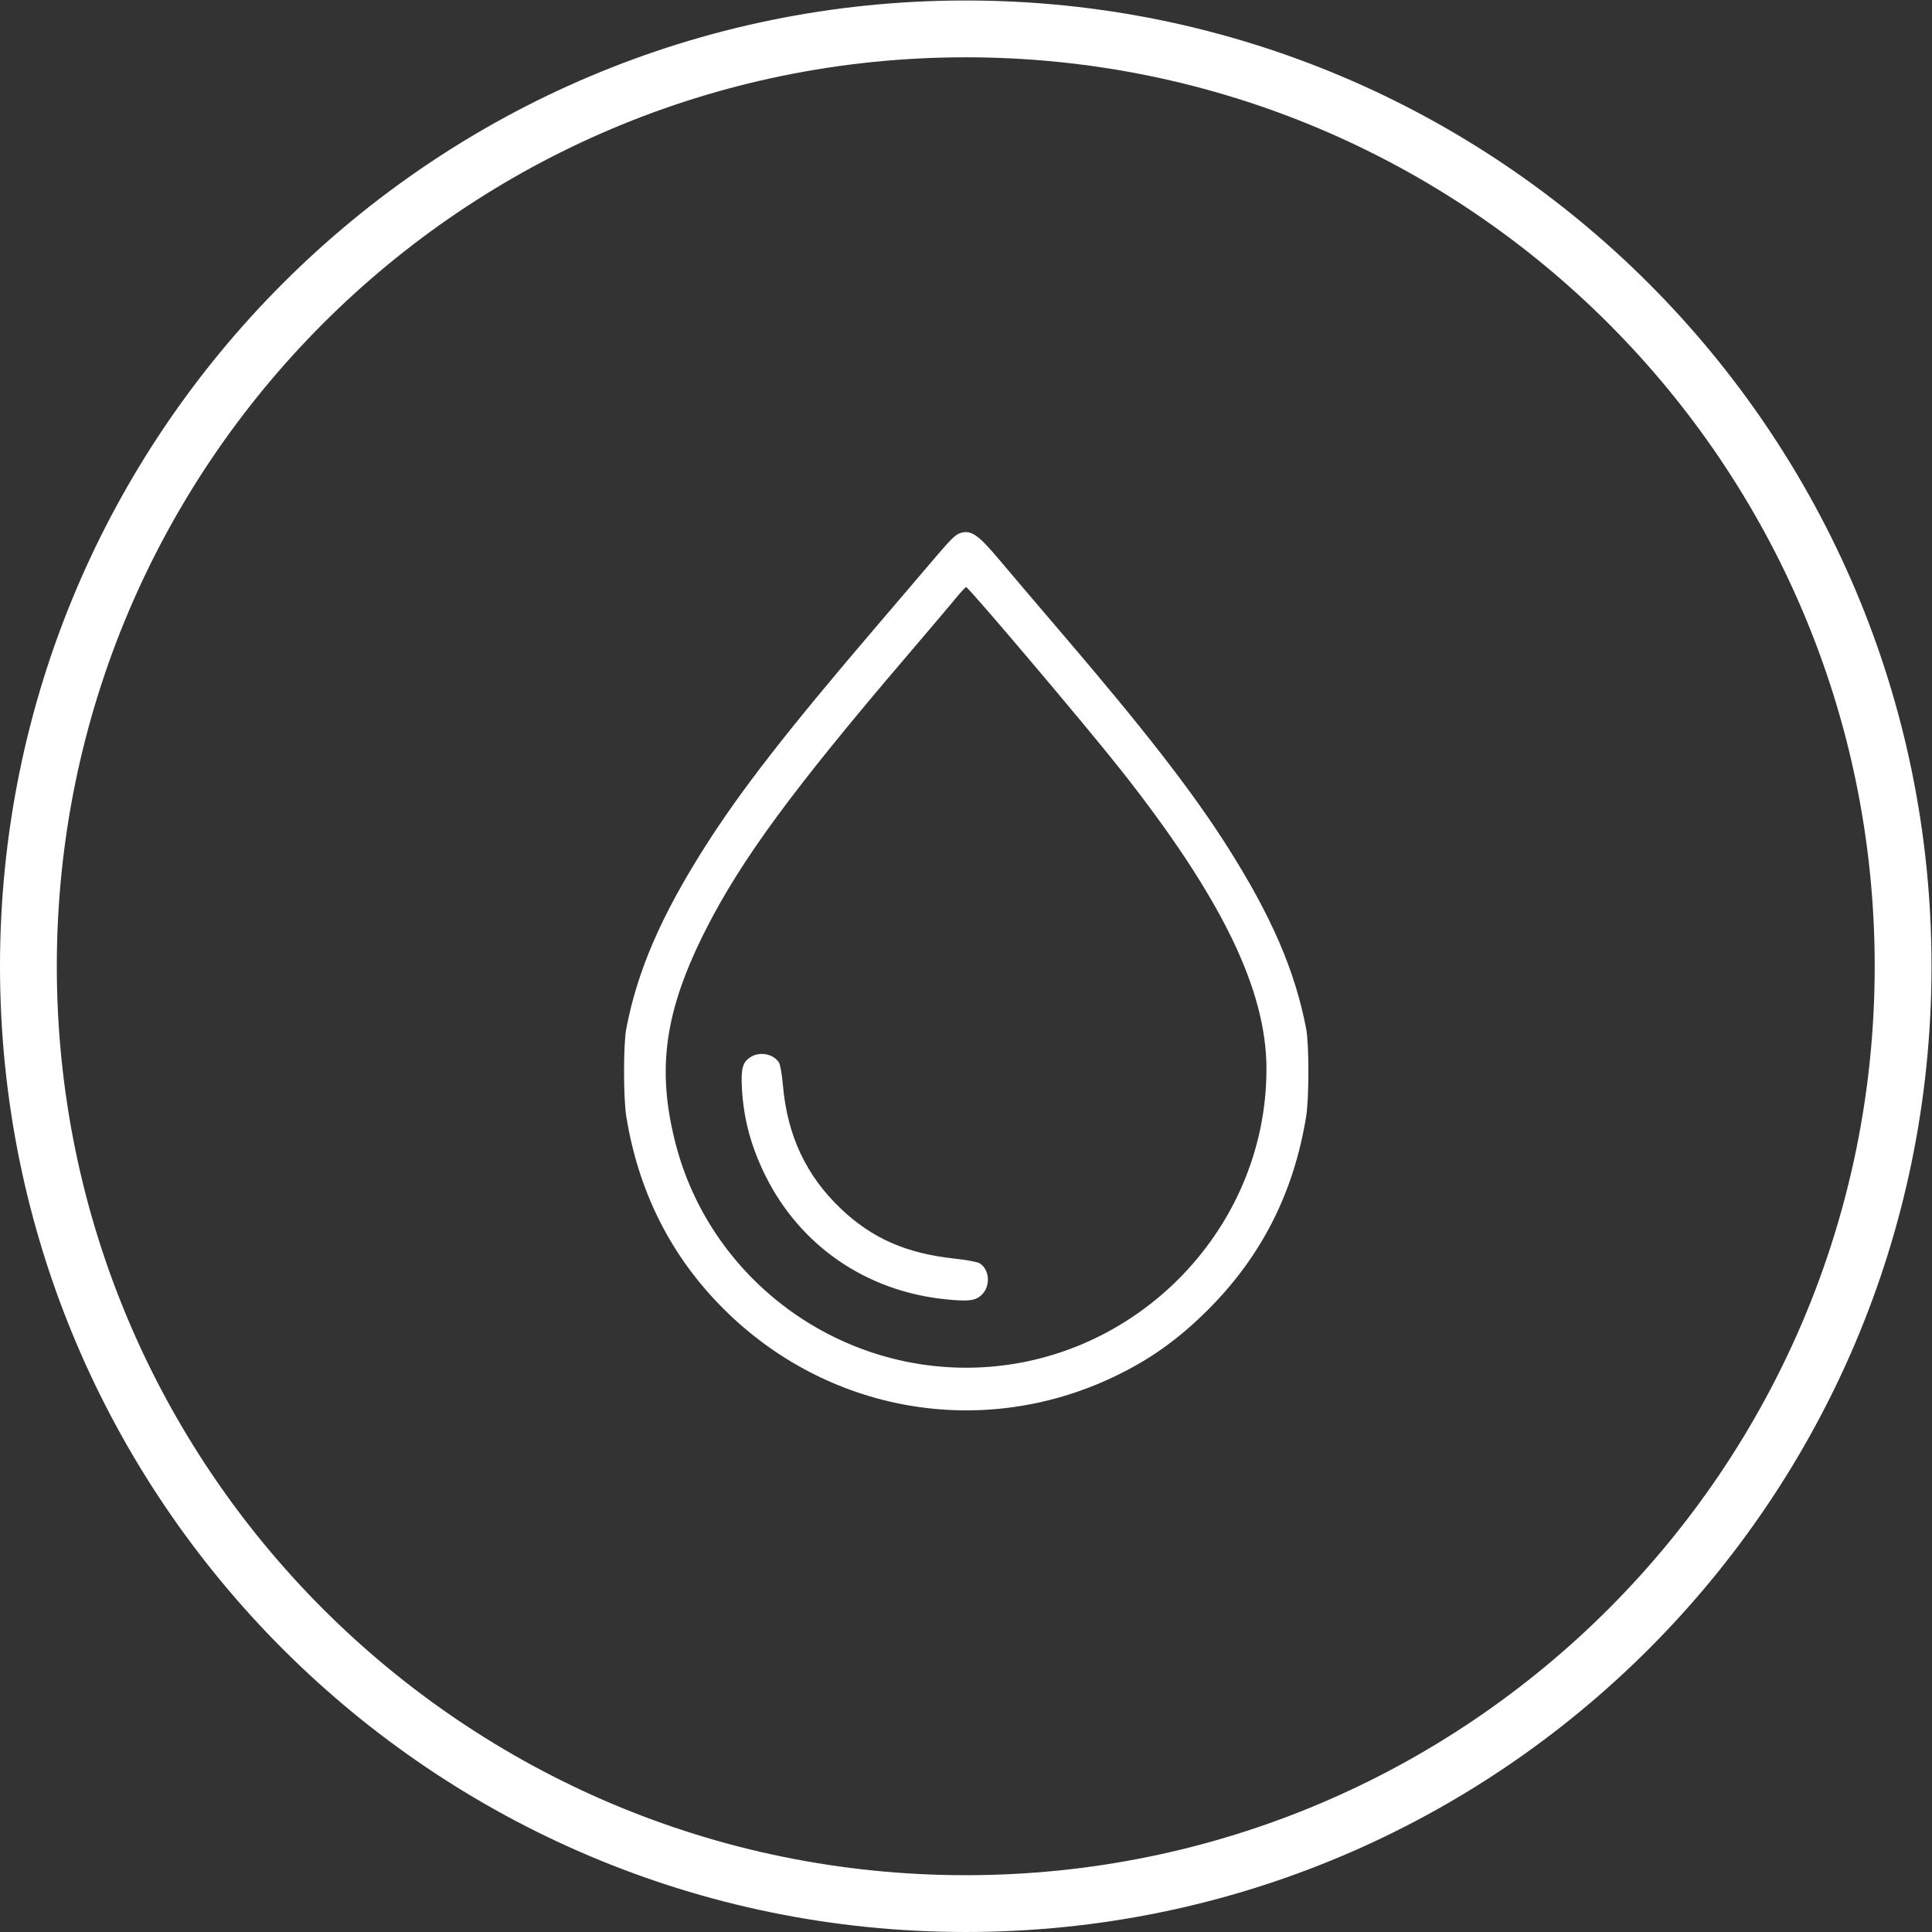 <?xml version="1.0" encoding="UTF-8" standalone="no"?> <svg xmlns:dc="http://purl.org/dc/elements/1.1/" xmlns:cc="http://creativecommons.org/ns#" xmlns:rdf="http://www.w3.org/1999/02/22-rdf-syntax-ns#" xmlns:svg="http://www.w3.org/2000/svg" xmlns="http://www.w3.org/2000/svg" viewBox="0 0 111.424 111.423" height="111.423" width="111.424" xml:space="preserve" id="svg2"><rect x="0" y="0" width="111.424" height="111.423" fill="#333333" stroke="none"/>  <defs id="defs6"> <clipPath id="clipPath18" clipPathUnits="userSpaceOnUse"> <path style="clip-rule:evenodd" id="path16" d="M 83.568,41.783 C 83.568,18.707 64.861,-4.43e-4 41.784,-4.43e-4 18.707,-4.43e-4 0,18.707 0,41.783 c 0,23.077 18.707,41.784 41.784,41.784 23.077,0 41.784,-18.707 41.784,-41.784 z"></path> </clipPath> </defs> <g transform="matrix(1.333,0,0,-1.333,0,111.423)" id="g10"> <g id="g12"> <g clip-path="url(#clipPath18)" id="g14"> <g id="g20"> <path id="path22" style="fill:#ffffff;fill-opacity:1;fill-rule:nonzero;stroke:none" d="m 81.11,41.783 c 0,-21.719 -17.607,-39.326 -39.326,-39.326 v -4.916 c 24.434,0 44.242,19.808 44.242,44.242 z M 41.784,2.457 c -21.719,0 -39.326,17.607 -39.326,39.326 h -4.916 c 0,-24.434 19.808,-44.242 44.242,-44.242 z M 2.458,41.783 c 0,21.719 17.607,39.326 39.326,39.326 v 4.916 c -24.434,0 -44.242,-19.808 -44.242,-44.242 z m 39.326,39.326 c 21.719,0 39.326,-17.607 39.326,-39.326 h 4.916 c 0,24.434 -19.808,44.242 -44.242,44.242 z"></path> </g> </g> </g> <g transform="translate(27,21.182)" id="g24"> <path id="path26" style="fill:#ffffff;fill-opacity:1;fill-rule:evenodd;stroke:none" d="m 14.507,39.328 c -0.178,-0.065 -0.424,-0.31 -1.028,-1.024 -0.311,-0.367 -1.451,-1.704 -2.534,-2.969 C 7.054,30.787 5.024,28.177 3.471,25.723 1.586,22.743 0.573,20.393 0.095,17.891 -0.032,17.222 -0.032,14.897 0.096,14.106 0.626,10.833 2.029,8.055 4.296,5.787 8.788,1.296 15.448,0.123 21.151,2.819 c 1.581,0.747 2.823,1.63 4.124,2.931 2.306,2.306 3.704,5.062 4.237,8.355 0.128,0.791 0.129,3.117 9.65e-4,3.786 -0.478,2.502 -1.491,4.852 -3.376,7.831 -1.524,2.409 -3.602,5.088 -7.254,9.353 -0.961,1.123 -2.126,2.492 -2.588,3.043 -0.994,1.186 -1.295,1.39 -1.788,1.21 z M 14.276,36.431 C 14.015,36.116 13.116,35.055 12.279,34.075 7.337,28.293 5.09,25.239 3.558,22.228 1.753,18.678 1.394,16.16 2.232,12.918 3.697,7.244 8.905,3.231 14.804,3.231 c 7.109,0 12.99,5.852 12.99,12.925 0,3.434 -1.938,7.414 -6.297,12.936 -1.502,1.903 -6.59,7.914 -6.699,7.914 -0.027,0 -0.262,-0.258 -0.523,-0.574 z M 5.482,16.675 c -0.352,-0.215 -0.43,-0.492 -0.382,-1.367 0.07,-1.304 0.395,-2.512 1.01,-3.755 1.506,-3.044 4.36,-5.008 7.793,-5.361 1.022,-0.105 1.325,-0.064 1.596,0.22 0.369,0.385 0.309,1.073 -0.116,1.339 -0.09,0.056 -0.582,0.147 -1.095,0.202 -2.066,0.222 -3.554,0.874 -4.894,2.145 -1.516,1.437 -2.334,3.177 -2.522,5.368 -0.038,0.444 -0.112,0.875 -0.164,0.959 -0.239,0.382 -0.817,0.501 -1.226,0.251 z"></path> </g> </g> </svg> 